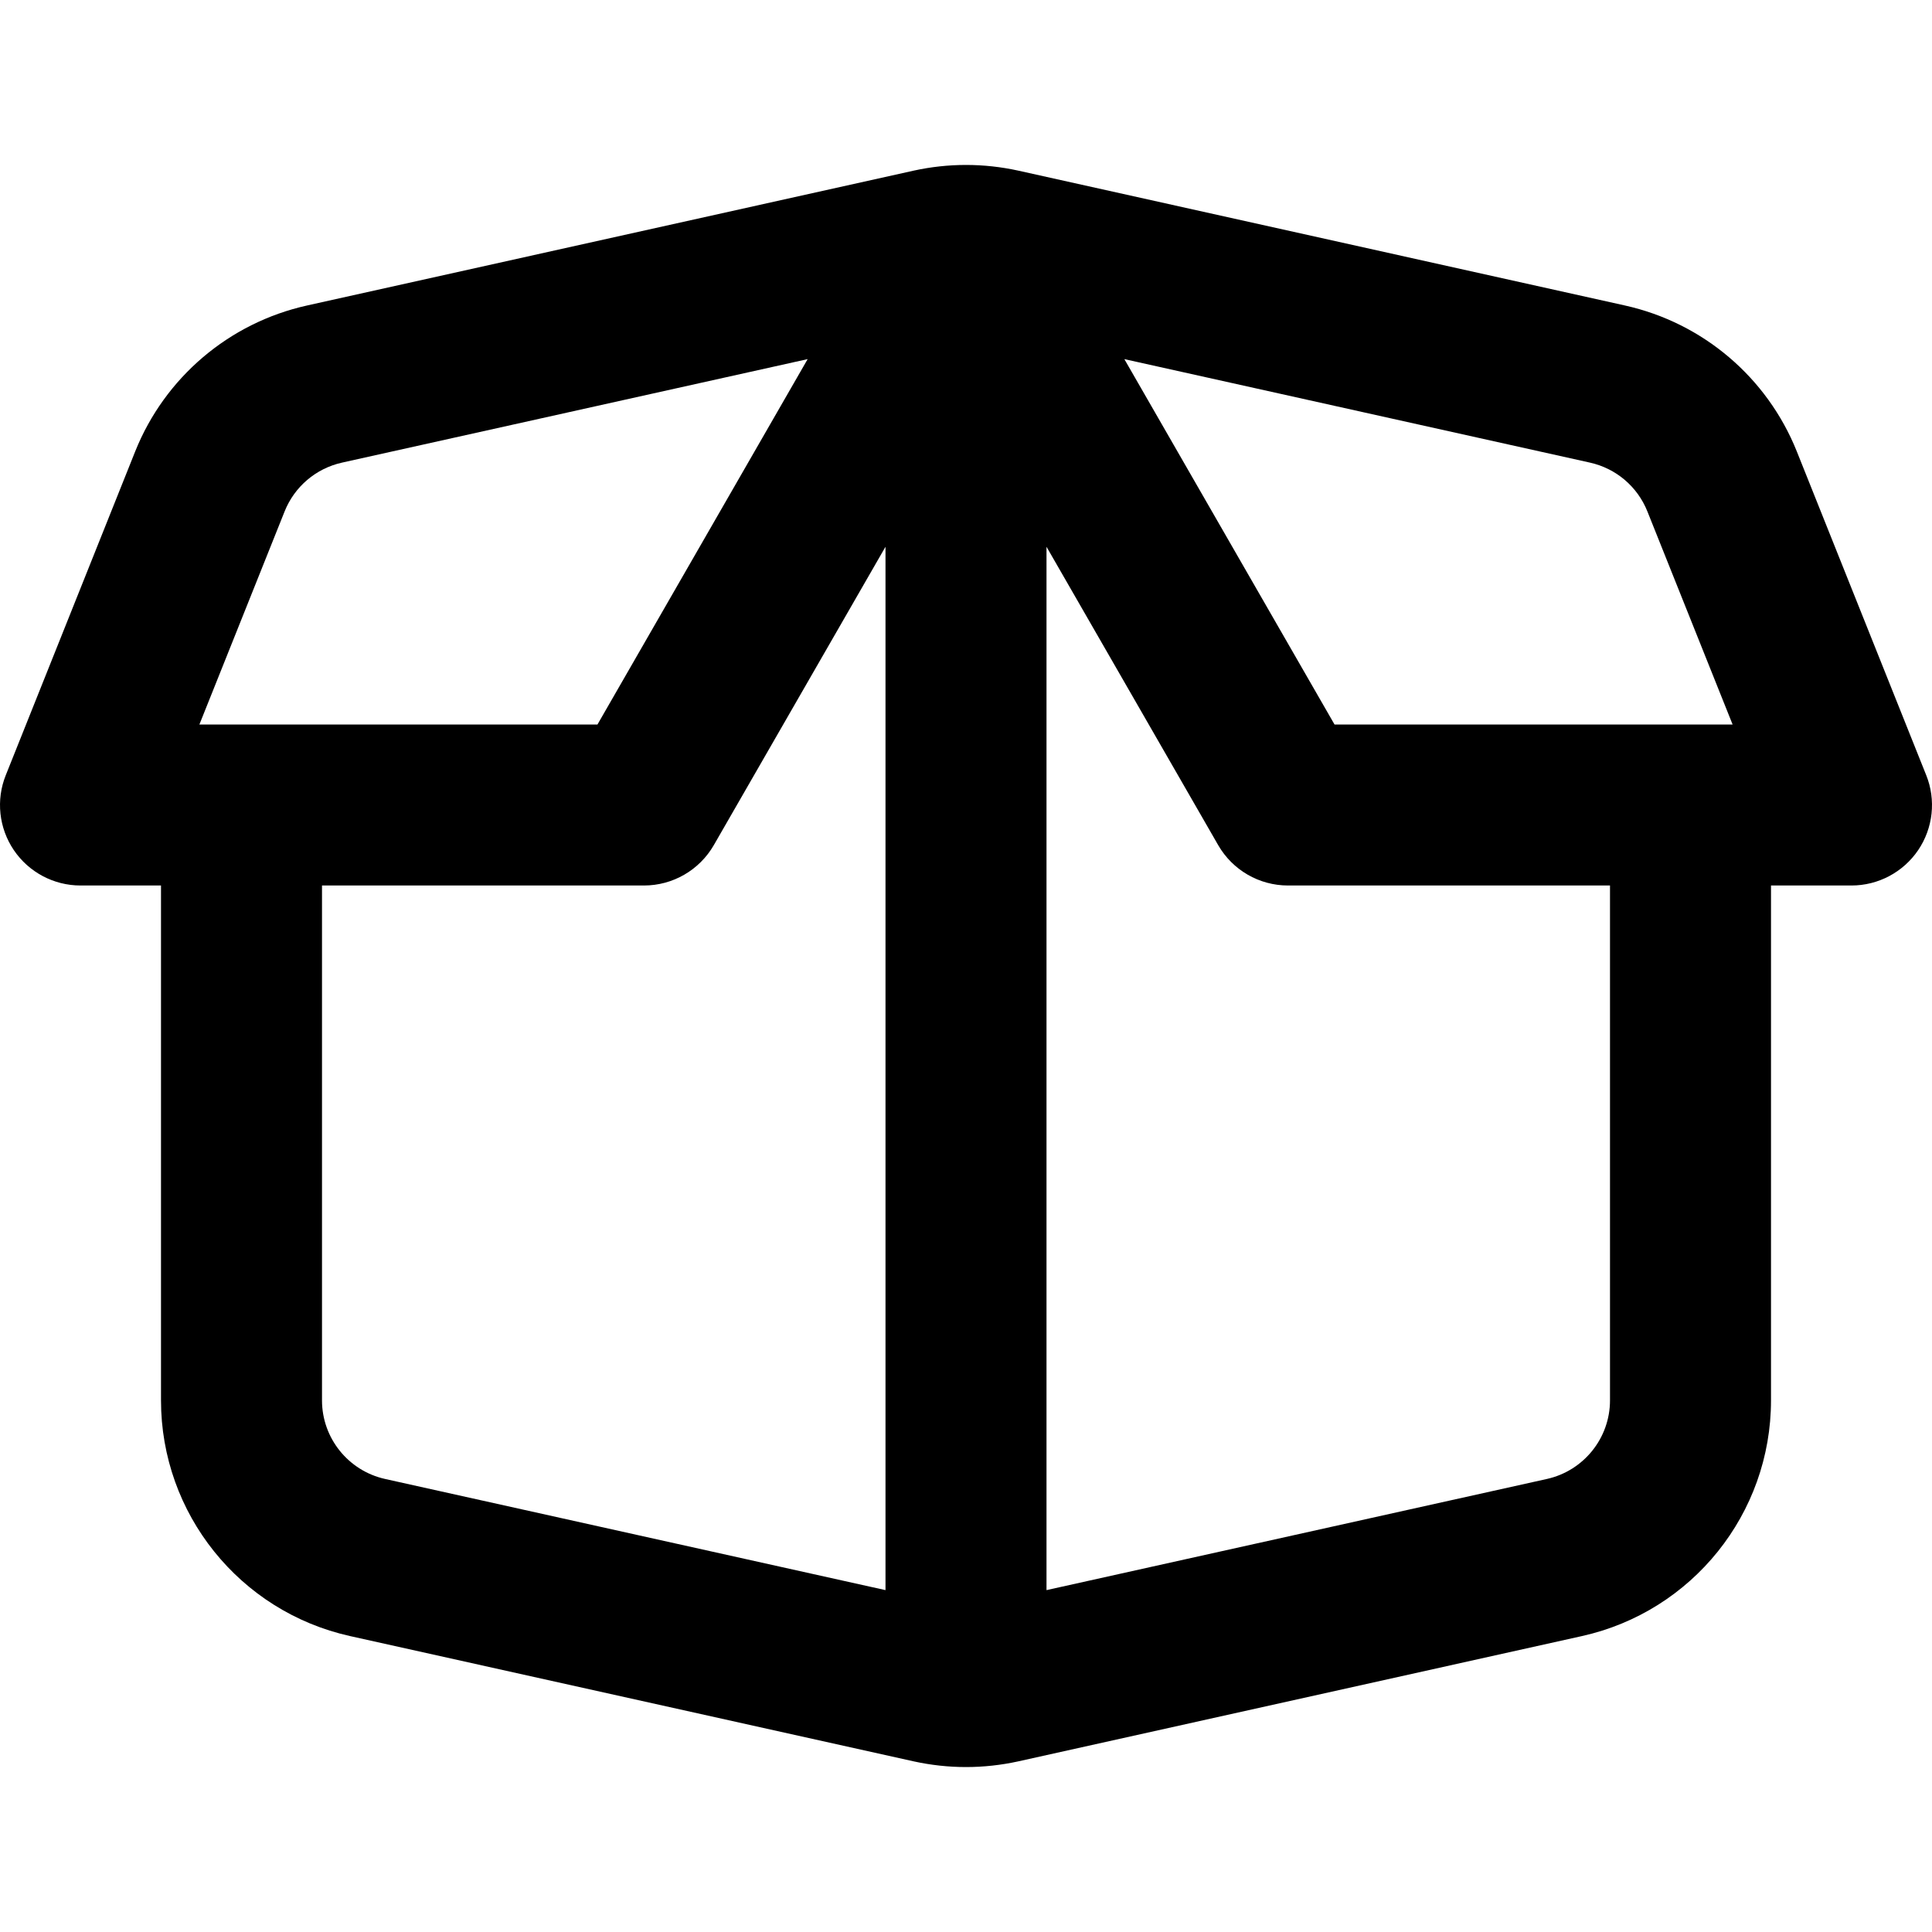 <?xml version="1.0" encoding="UTF-8" standalone="no"?> <svg width="250" height="250" viewBox="0 0 24 24" fill="none" xmlns="http://www.w3.org/2000/svg">
<g clip-path="url(#clip0)">
<path fill-rule="evenodd" clip-rule="evenodd" d="M10.033 4.461L4.248 5.747C3.925 5.819 3.659 6.045 3.536 6.352L2.477 9H7.422L10.033 4.461ZM11 6.792V19.753L4.783 18.372C4.326 18.27 4 17.864 4 17.396V11H8C8.358 11 8.688 10.809 8.867 10.499L11 6.792ZM2 11H1C0.668 11 0.358 10.835 0.172 10.561C-0.014 10.286 -0.052 9.937 0.072 9.629L1.679 5.609C2.047 4.689 2.846 4.01 3.814 3.795L11.349 2.12C11.563 2.073 11.782 2.049 12 2.049C12.218 2.049 12.437 2.073 12.651 2.12L20.186 3.795C21.154 4.01 21.953 4.689 22.321 5.609L23.928 9.629C24.052 9.937 24.014 10.286 23.828 10.561C23.642 10.835 23.332 11 23 11H22V17.396C22 18.802 21.023 20.019 19.651 20.324L12.651 21.88C12.437 21.927 12.218 21.951 12 21.951C11.782 21.951 11.563 21.927 11.349 21.88L4.349 20.324C2.977 20.019 2 18.802 2 17.396V11ZM13 19.753L19.217 18.372C19.674 18.27 20 17.864 20 17.396V11H16C15.642 11 15.312 10.809 15.133 10.499L13 6.792V19.753ZM13.967 4.461L19.752 5.747C20.075 5.819 20.341 6.045 20.464 6.352L21.523 9H16.578L13.967 4.461Z" fill="#000"/>
</g>
<defs>
<clipPath id="clip0">
<rect width="250" height="250" fill="white"/>
</clipPath>
</defs>
</svg>
